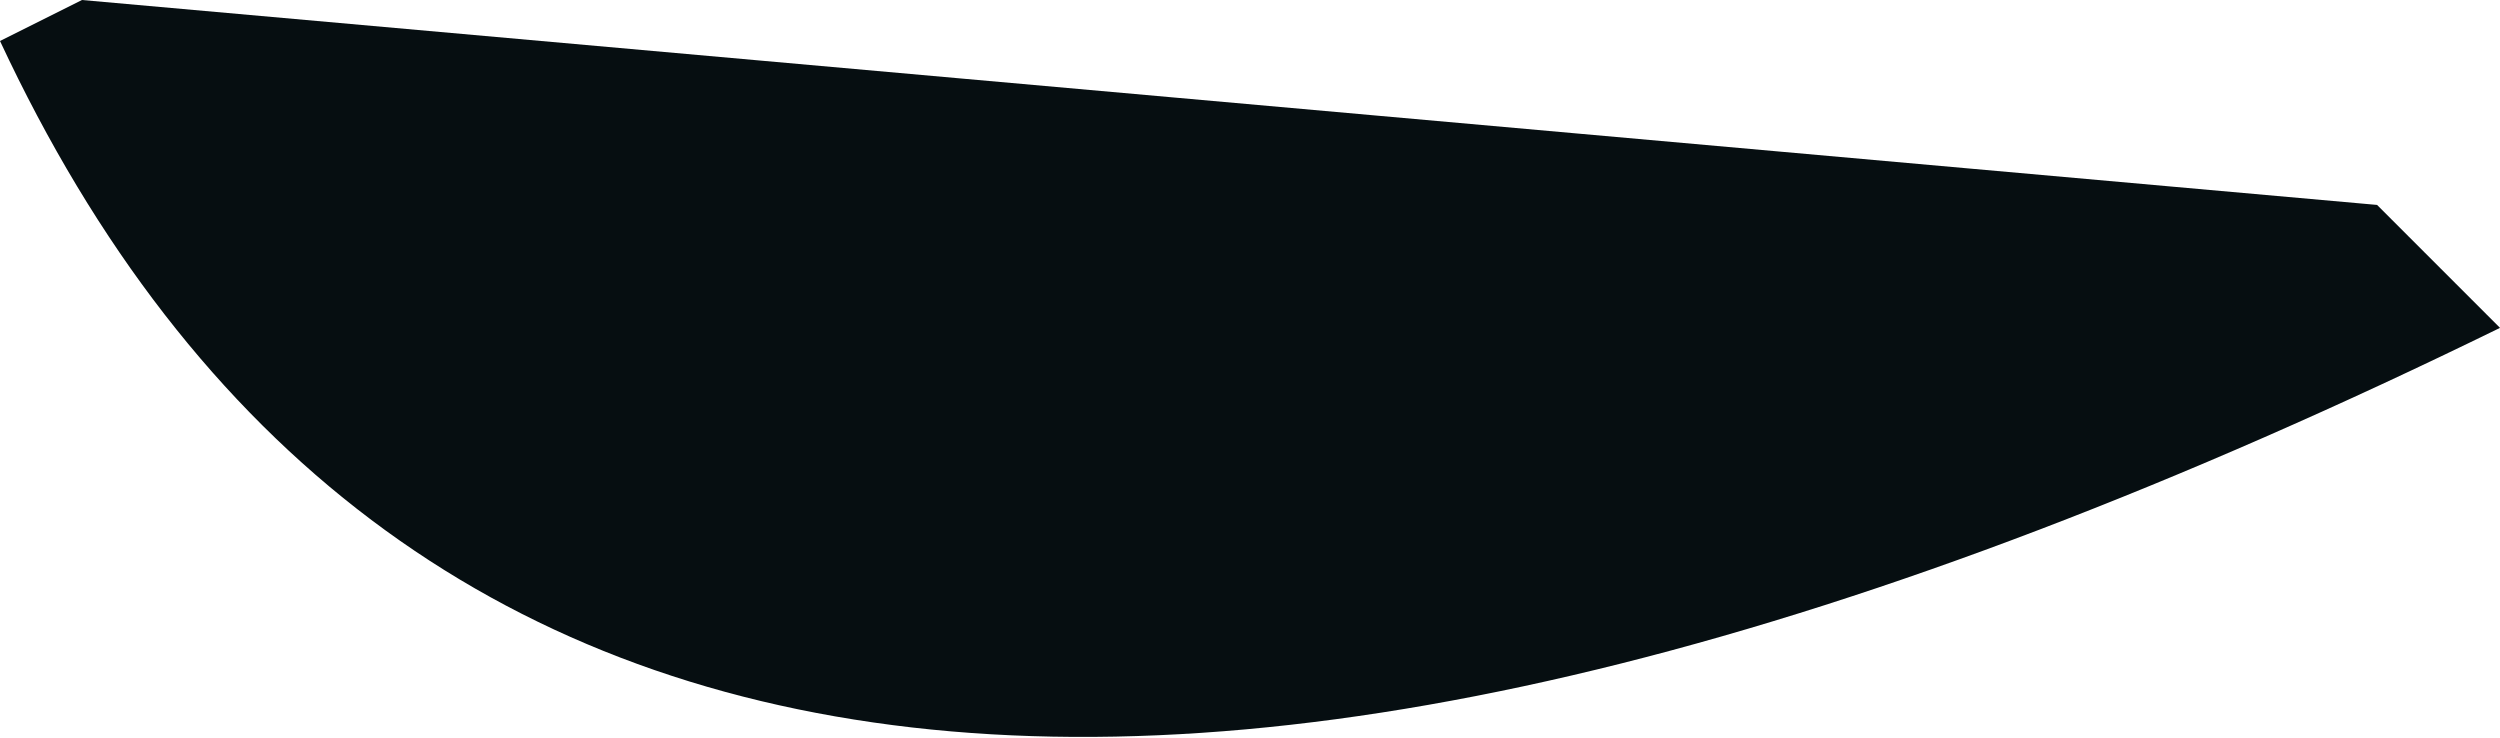 <?xml version="1.0" encoding="UTF-8" standalone="no"?>
<svg xmlns:xlink="http://www.w3.org/1999/xlink" height="0.9px" width="3.05px" xmlns="http://www.w3.org/2000/svg">
  <g transform="matrix(1.0, 0.0, 0.0, 1.0, -76.75, -141.25)">
    <path d="M76.85 141.25 L79.65 141.5 79.8 141.65 Q77.45 142.8 76.75 141.3 L76.85 141.25" fill="#060e11" fill-rule="evenodd" stroke="none"/>
  </g>
</svg>

